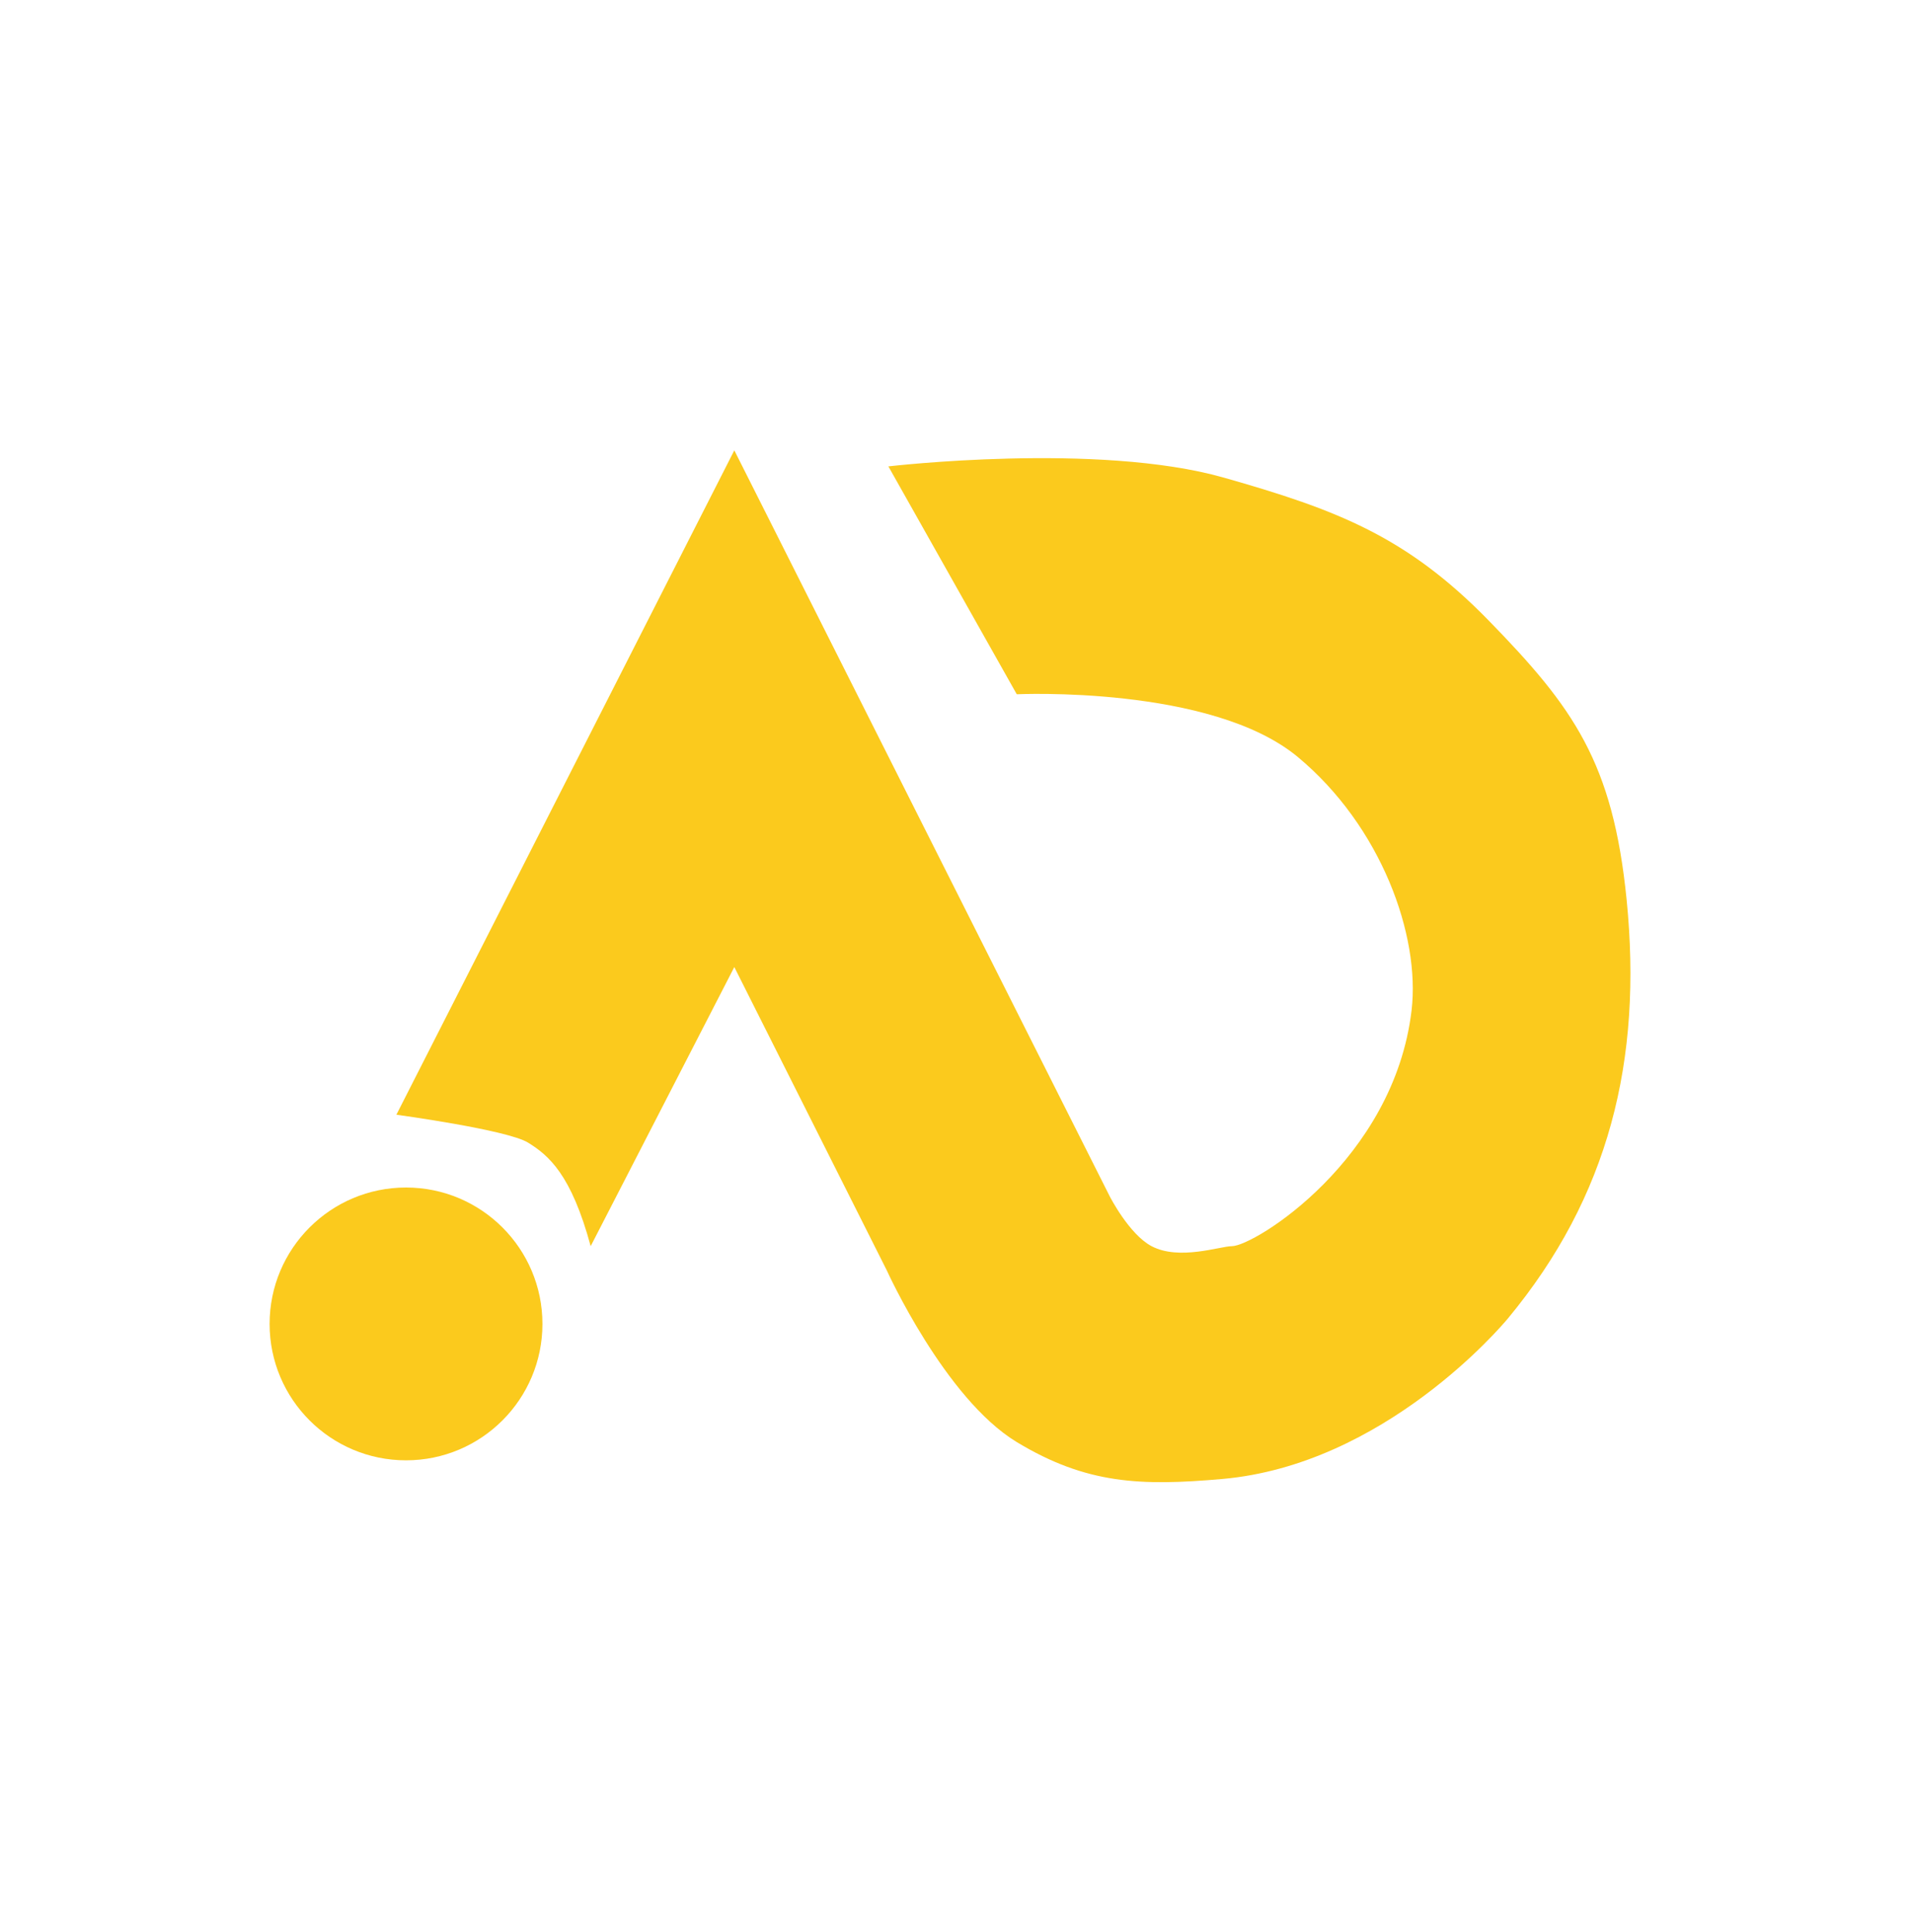 <?xml version="1.0" encoding="UTF-8"?>
<svg data-bbox="83.996 140.318 423.97 321.492" xmlns="http://www.w3.org/2000/svg" viewBox="0 0 596 602" height="602" width="596" data-type="color">
    <g>
        <path fill="#FBCA1D" d="M164.496 356c-6.5-4-41-8.685-41-8.685l105.281-206.997 117 232.5s6.022 11.78 13 15.459c8.636 4.554 21.374 0 25 0 7 0 50.5-26.961 56-73.459 2.76-23.339-9.467-57.405-35.499-79.001-26.944-22.353-87.5-19.501-87.5-19.501l-40-71s65.223-7.662 104.5 3.5c35.213 10.007 56.936 18.3 82.501 44.501 26.467 27.125 38.72 44.196 43 86.998 4.998 50.001-5.502 92.503-37 130.5-1.925 2.321-38.502 45.567-89 50-25.297 2.22-42.275 1.647-64.001-11.5-22.419-13.566-40.499-53.5-40.499-53.5l-47.502-94.5-44.75 86.962C177.996 366 170.996 360 164.496 356" data-color="1"/>
        <path fill="#FBCA1D" d="M168.996 412.5c0 23.472-19.028 42.5-42.5 42.5s-42.5-19.028-42.5-42.5 19.028-42.5 42.5-42.5 42.5 19.028 42.5 42.5" data-color="1"/>
    </g>
</svg>
